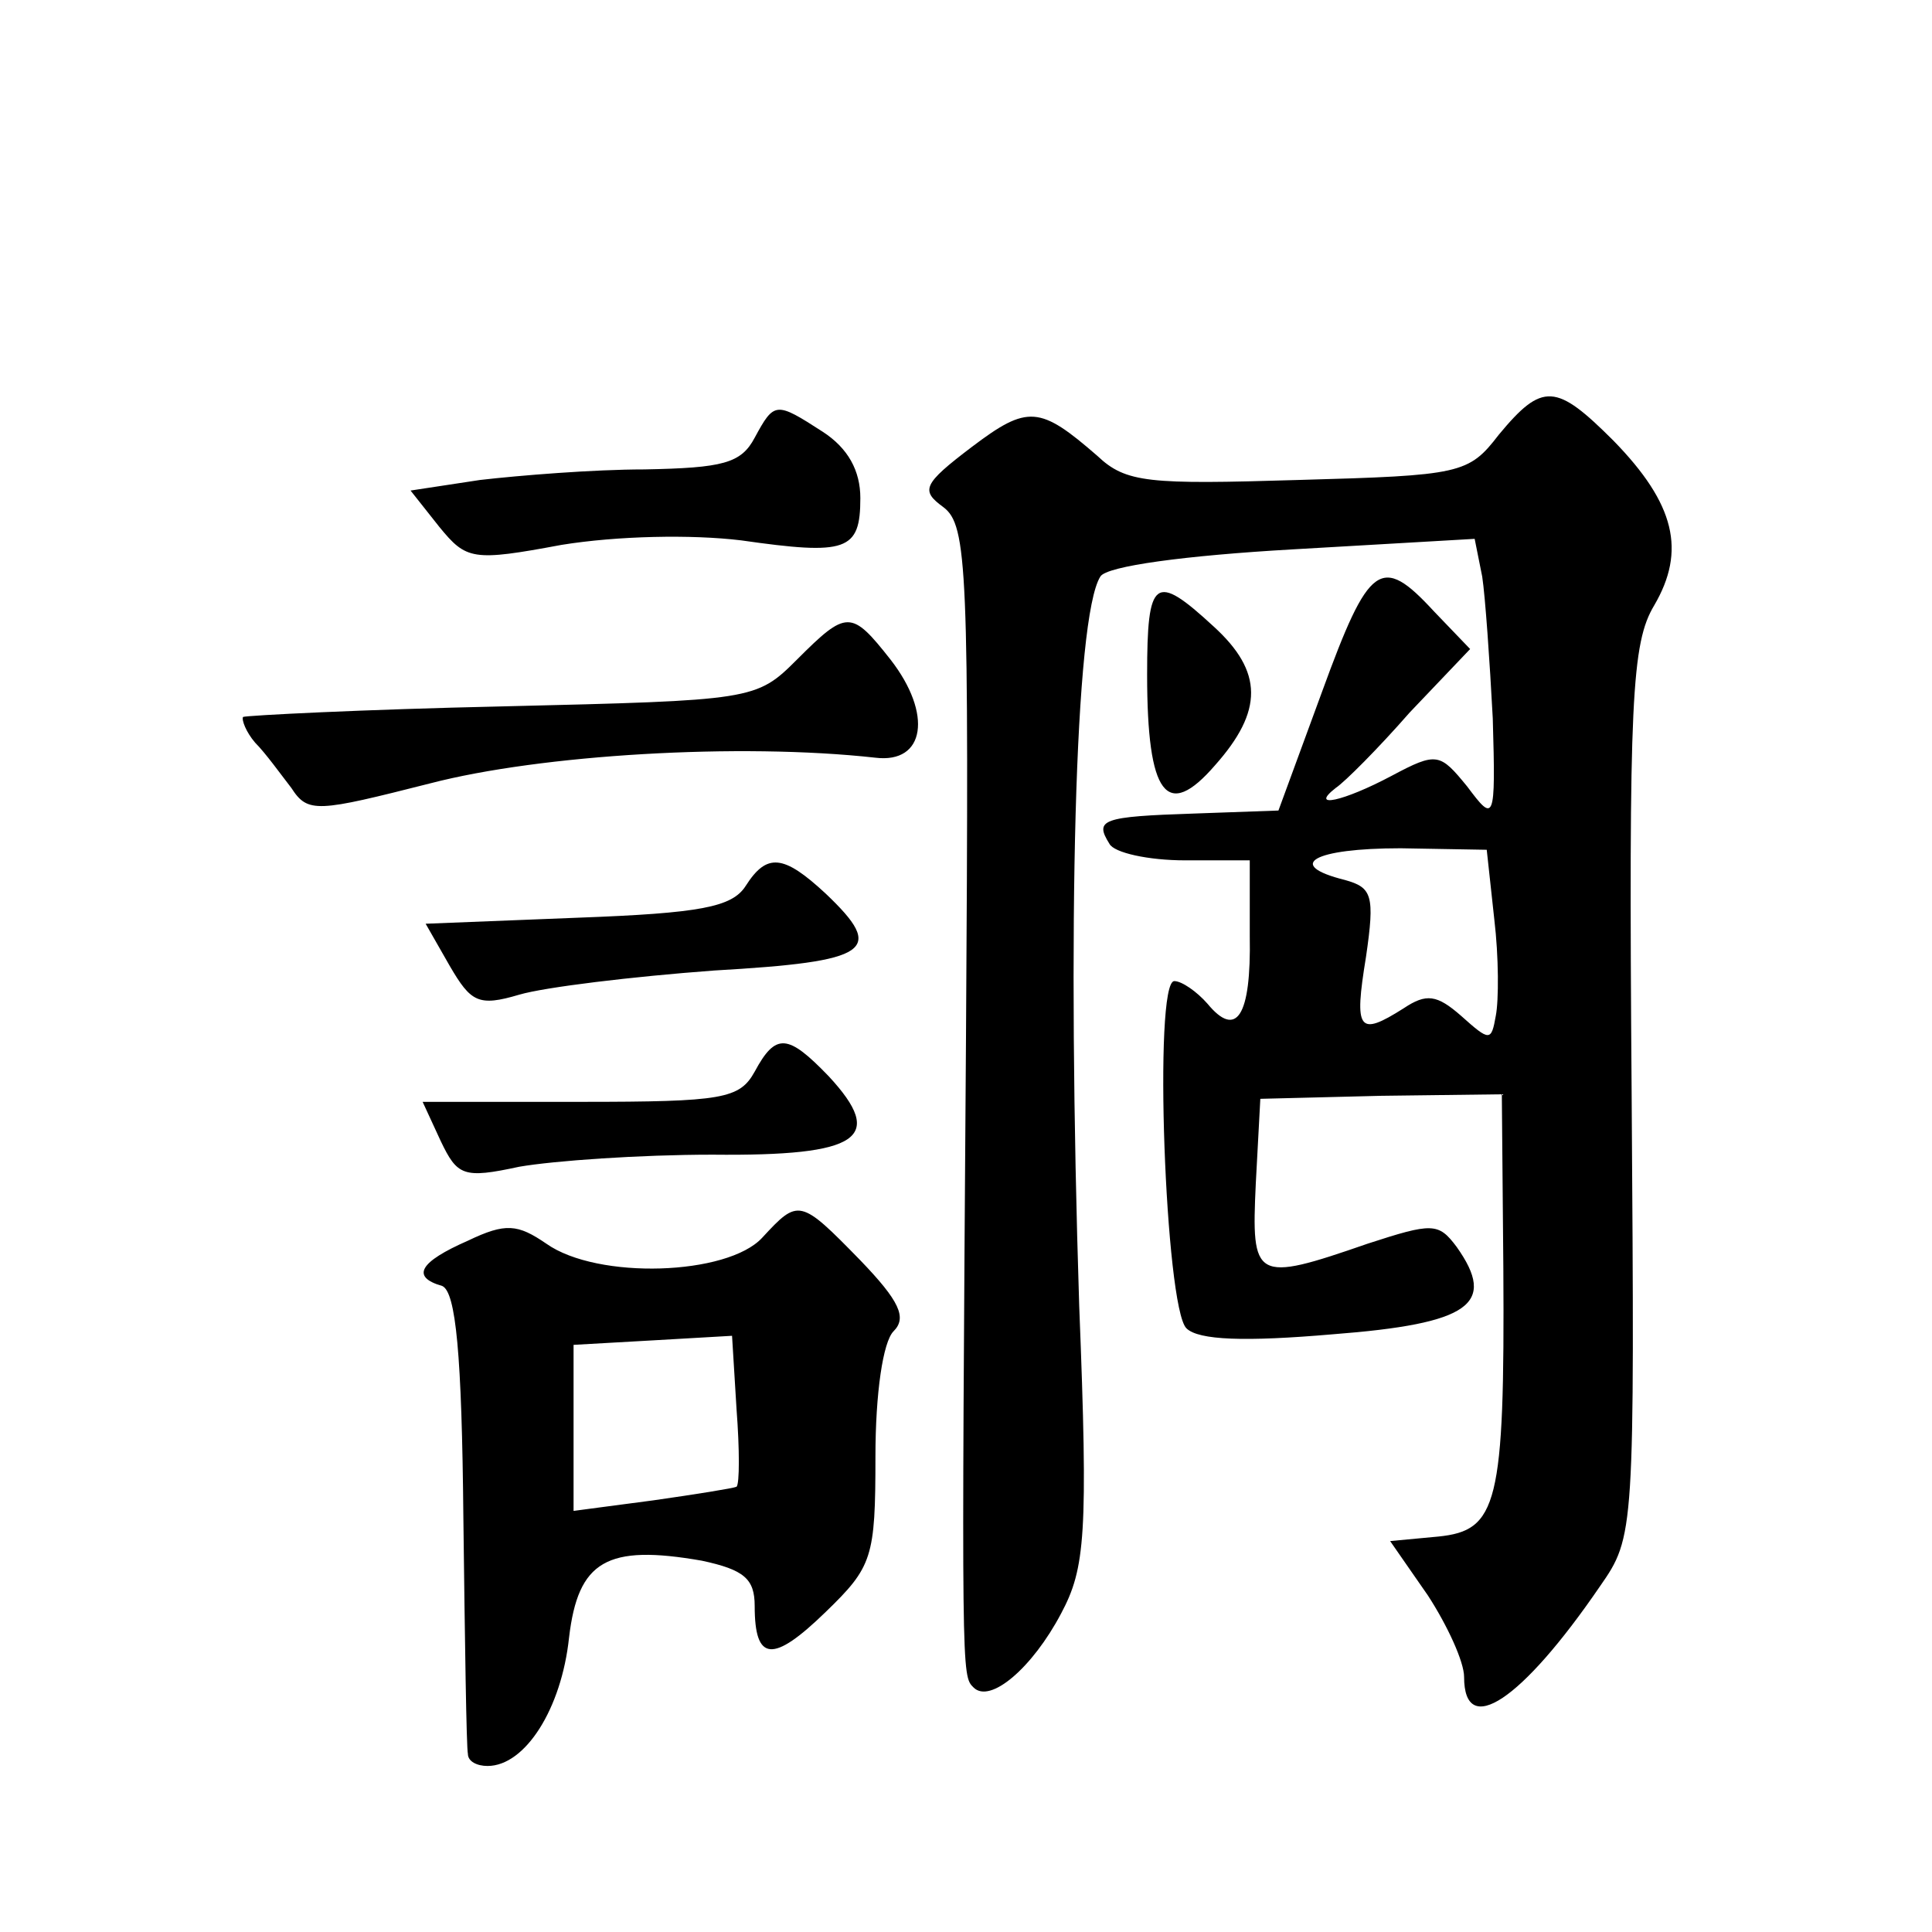 <?xml version="1.0" standalone="no"?>
<!DOCTYPE svg PUBLIC "-//W3C//DTD SVG 20010904//EN"
 "http://www.w3.org/TR/2001/REC-SVG-20010904/DTD/svg10.dtd">
<svg version="1.0" xmlns="http://www.w3.org/2000/svg"
 width="128pt" height="128pt" viewBox="0 0 128 128"
 preserveAspectRatio="xMidYMid meet">
<g transform="translate(0,128) scale(0.1,-0.1)"
fill="#0" stroke="none">
<path d="M993 992 c-20 -26 -25 -27 -133 -30 -99 -3 -114 -2 -133 16 -38 33 -46
34 -83 6 -33 -25 -34 -29 -19 -40 16 -12 17 -41 15 -351 -3 -426 -3 -423 5 -431
11 -11 39 13 58 49 16 30 18 52 12 204 -8 251 -3 456 14 483 4 7 57 14 127 18 l121
7 5 -25 c2 -13 5 -56 7 -94 2 -69 1 -69 -17 -45 -18 22 -20 23 -50 7 -32 -17 -55
-22 -37 -8 6 4 28 26 49 50 l40 42 -24 25 c-35 38 -43 32 -74 -53 l-29 -79 -56
-2 c-61 -2 -66 -4 -56 -20 3 -6 26 -11 50 -11 l43 0 0 -50 c1 -54 -9 -68 -28 -45
-7 8 -17 15 -22 15 -14 0 -6 -216 8 -230 8 -8 39 -9 97 -4 91 7 109 20 82 58 -12
16 -16 16 -59 2 -75 -26 -77 -24 -74 40 l3 56 80 2 80 1 1 -115 c1 -157 -4 -174
-43 -178 l-32 -3 25 -36 c13 -20 24 -44 24 -54 0 -41 38 -16 90 60 23 33 23 35
21 327 -2 261 0 298 15 323 21 36 14 67 -27 109 -38 38 -47 39 -76 4z m-3 -321
c3 -25 3 -54 1 -64 -3 -17 -4 -17 -23 0 -16 14 -23 15 -38 5 -30 -19 -33 -15 -25
34 6 41 4 46 -14 51 -40 10 -21 21 37 21 l57 -1 5 -46z M500 990 c-9 -17 -21 -20
-73 -21 -34 0 -83 -4 -109 -7 l-46 -7 19 -24 c18 -22 22 -23 81 -12 37 6 86 7 119
3 70 -10 79 -7 79 28 0 18 -8 33 -25 44 -31 20 -32 20 -45 -4z M760 833 c0 -80
13 -97 45 -60 32 36 32 62 -1 92 -39 36 -44 32 -44 -32z M528 843 c-27 -27 -29
-27 -195 -31 -92 -2 -170 -6 -172 -7 -1 -2 2 -10 8 -17 7 -7 17 -21 24 -30 11 -17
17 -16 92 3 73 19 205 27 295 17 33 -4 38 29 10 65 -26 33 -29 33 -62 0z M494 693
c-9 -14 -30 -18 -111 -21 l-101 -4 16 -28 c14 -24 19 -27 46 -19 17 5 75 12 129
16 104 6 114 13 74 51 -28 26 -39 27 -53 5z M500 570 c-10 -18 -21 -20 -115 -20
l-105 0 12 -26 c11 -23 15 -25 52 -17 23 4 80 8 128 8 98 -1 115 11 77 52 -27 28
-35 29 -49 3z M505 460 c-23 -25 -109 -28 -143 -4 -19 13 -27 14 -52 2 -32 -14
-38 -24 -17 -30 9 -4 13 -45 14 -154 1 -82 2 -152 3 -156 0 -5 6 -8 13 -8 25 0
49 38 54 85 6 51 25 62 88 51 28 -6 35 -12 35 -30 0 -37 12 -38 47 -4 31 30 33
36 33 103 0 42 5 76 12 83 9 9 4 20 -22 47 -40 41 -41 41 -65 15z m-17 -165 c-2
-1 -27 -5 -55 -9 l-53 -7 0 55 0 55 53 3 52 3 3 -49 c2 -26 2 -49 0 -51z"/>
</g>
</svg>
